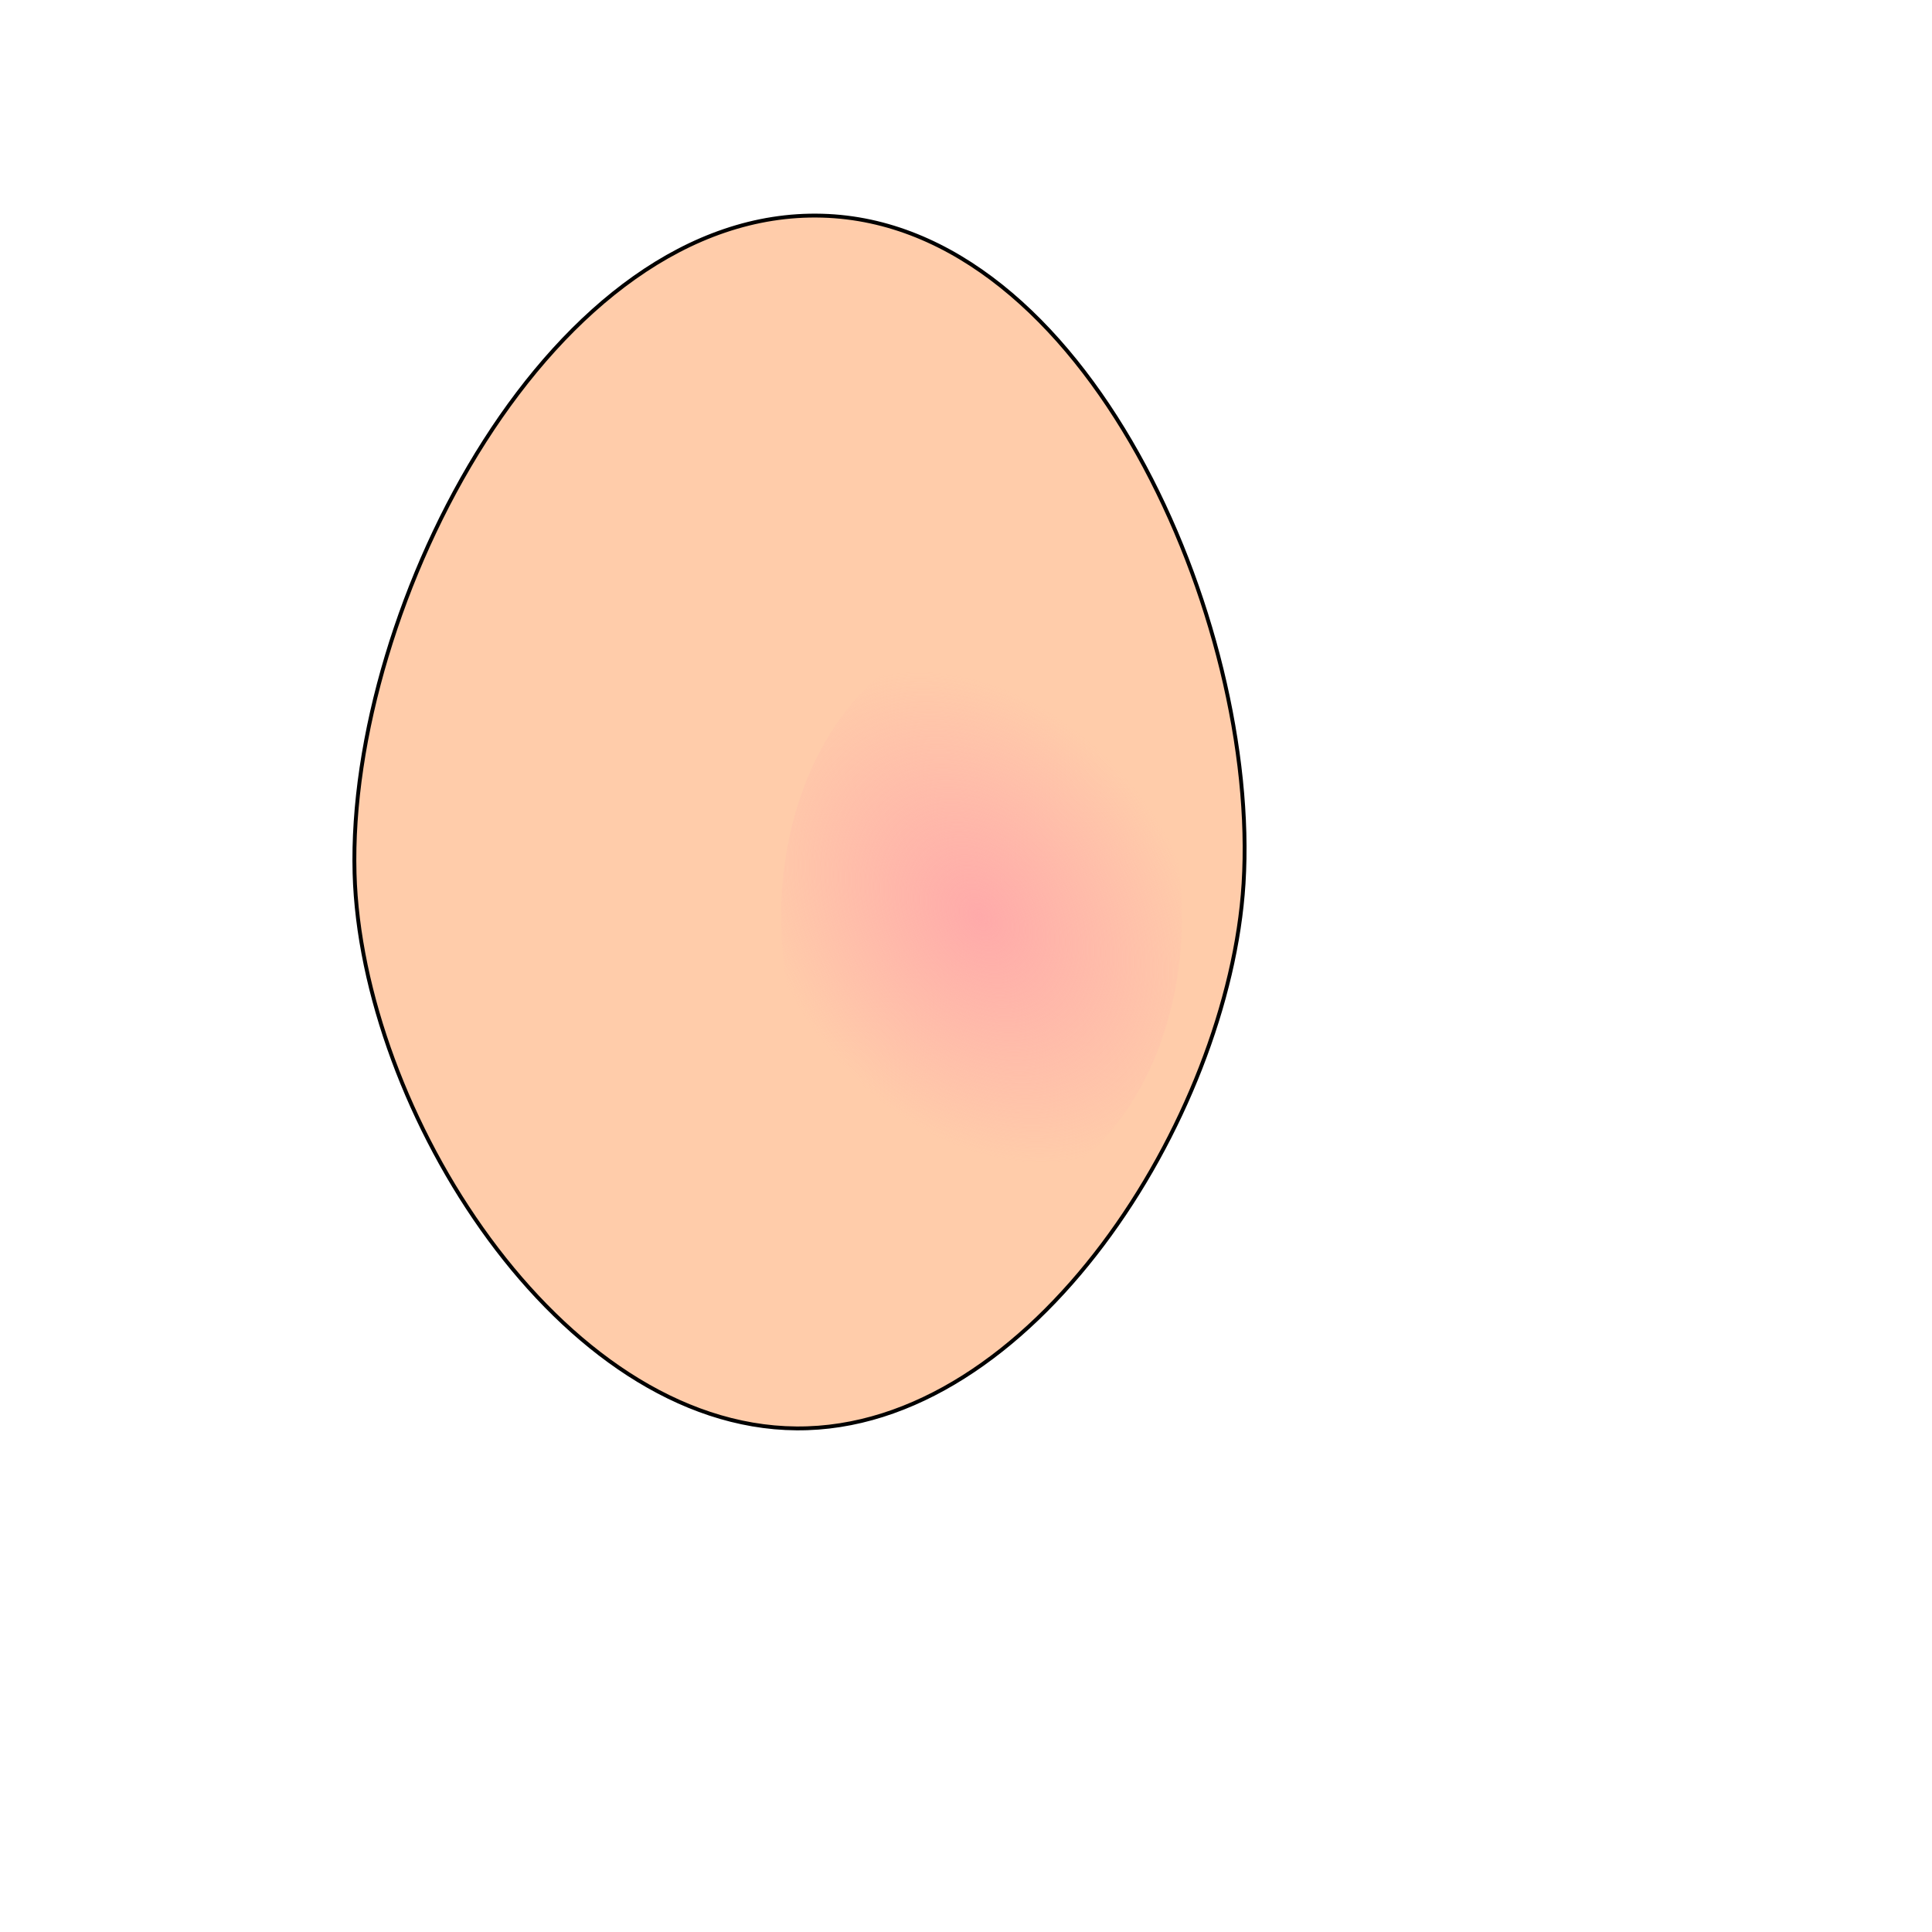 <?xml version="1.0" encoding="UTF-8"?>
<svg version="1.1" viewBox="0 0 500 500" xmlns="http://www.w3.org/2000/svg" xmlns:xlink="http://www.w3.org/1999/xlink">
<defs>
<radialGradient id="a" cx="239.38" cy="781.73" r="35.906" gradientTransform="matrix(1.128 -.908 1.19 1.518 -946.61 -179.58)" gradientUnits="userSpaceOnUse">
<stop stop-color="#faa" offset="0"/>
<stop stop-color="#faa" stop-opacity="0" offset="1"/>
</radialGradient>
</defs>
<g transform="translate(0 -552.36)">
<path d="m206.13 922.03c-61.198-0.453-112.7-82.449-114.37-143.63-1.895-69.593 51.426-172.15 121.02-170.22 68.108 1.883 113.29 104.88 109.05 172.88-3.783 60.671-54.911 141.42-115.7 140.97z" fill="#fca" fill-rule="evenodd" stroke="#000" stroke-width="1px"/>
<ellipse cx="254.01" cy="789.71" rx="51.865" ry="72.478" fill="url(#a)"/>
</g>
</svg>
